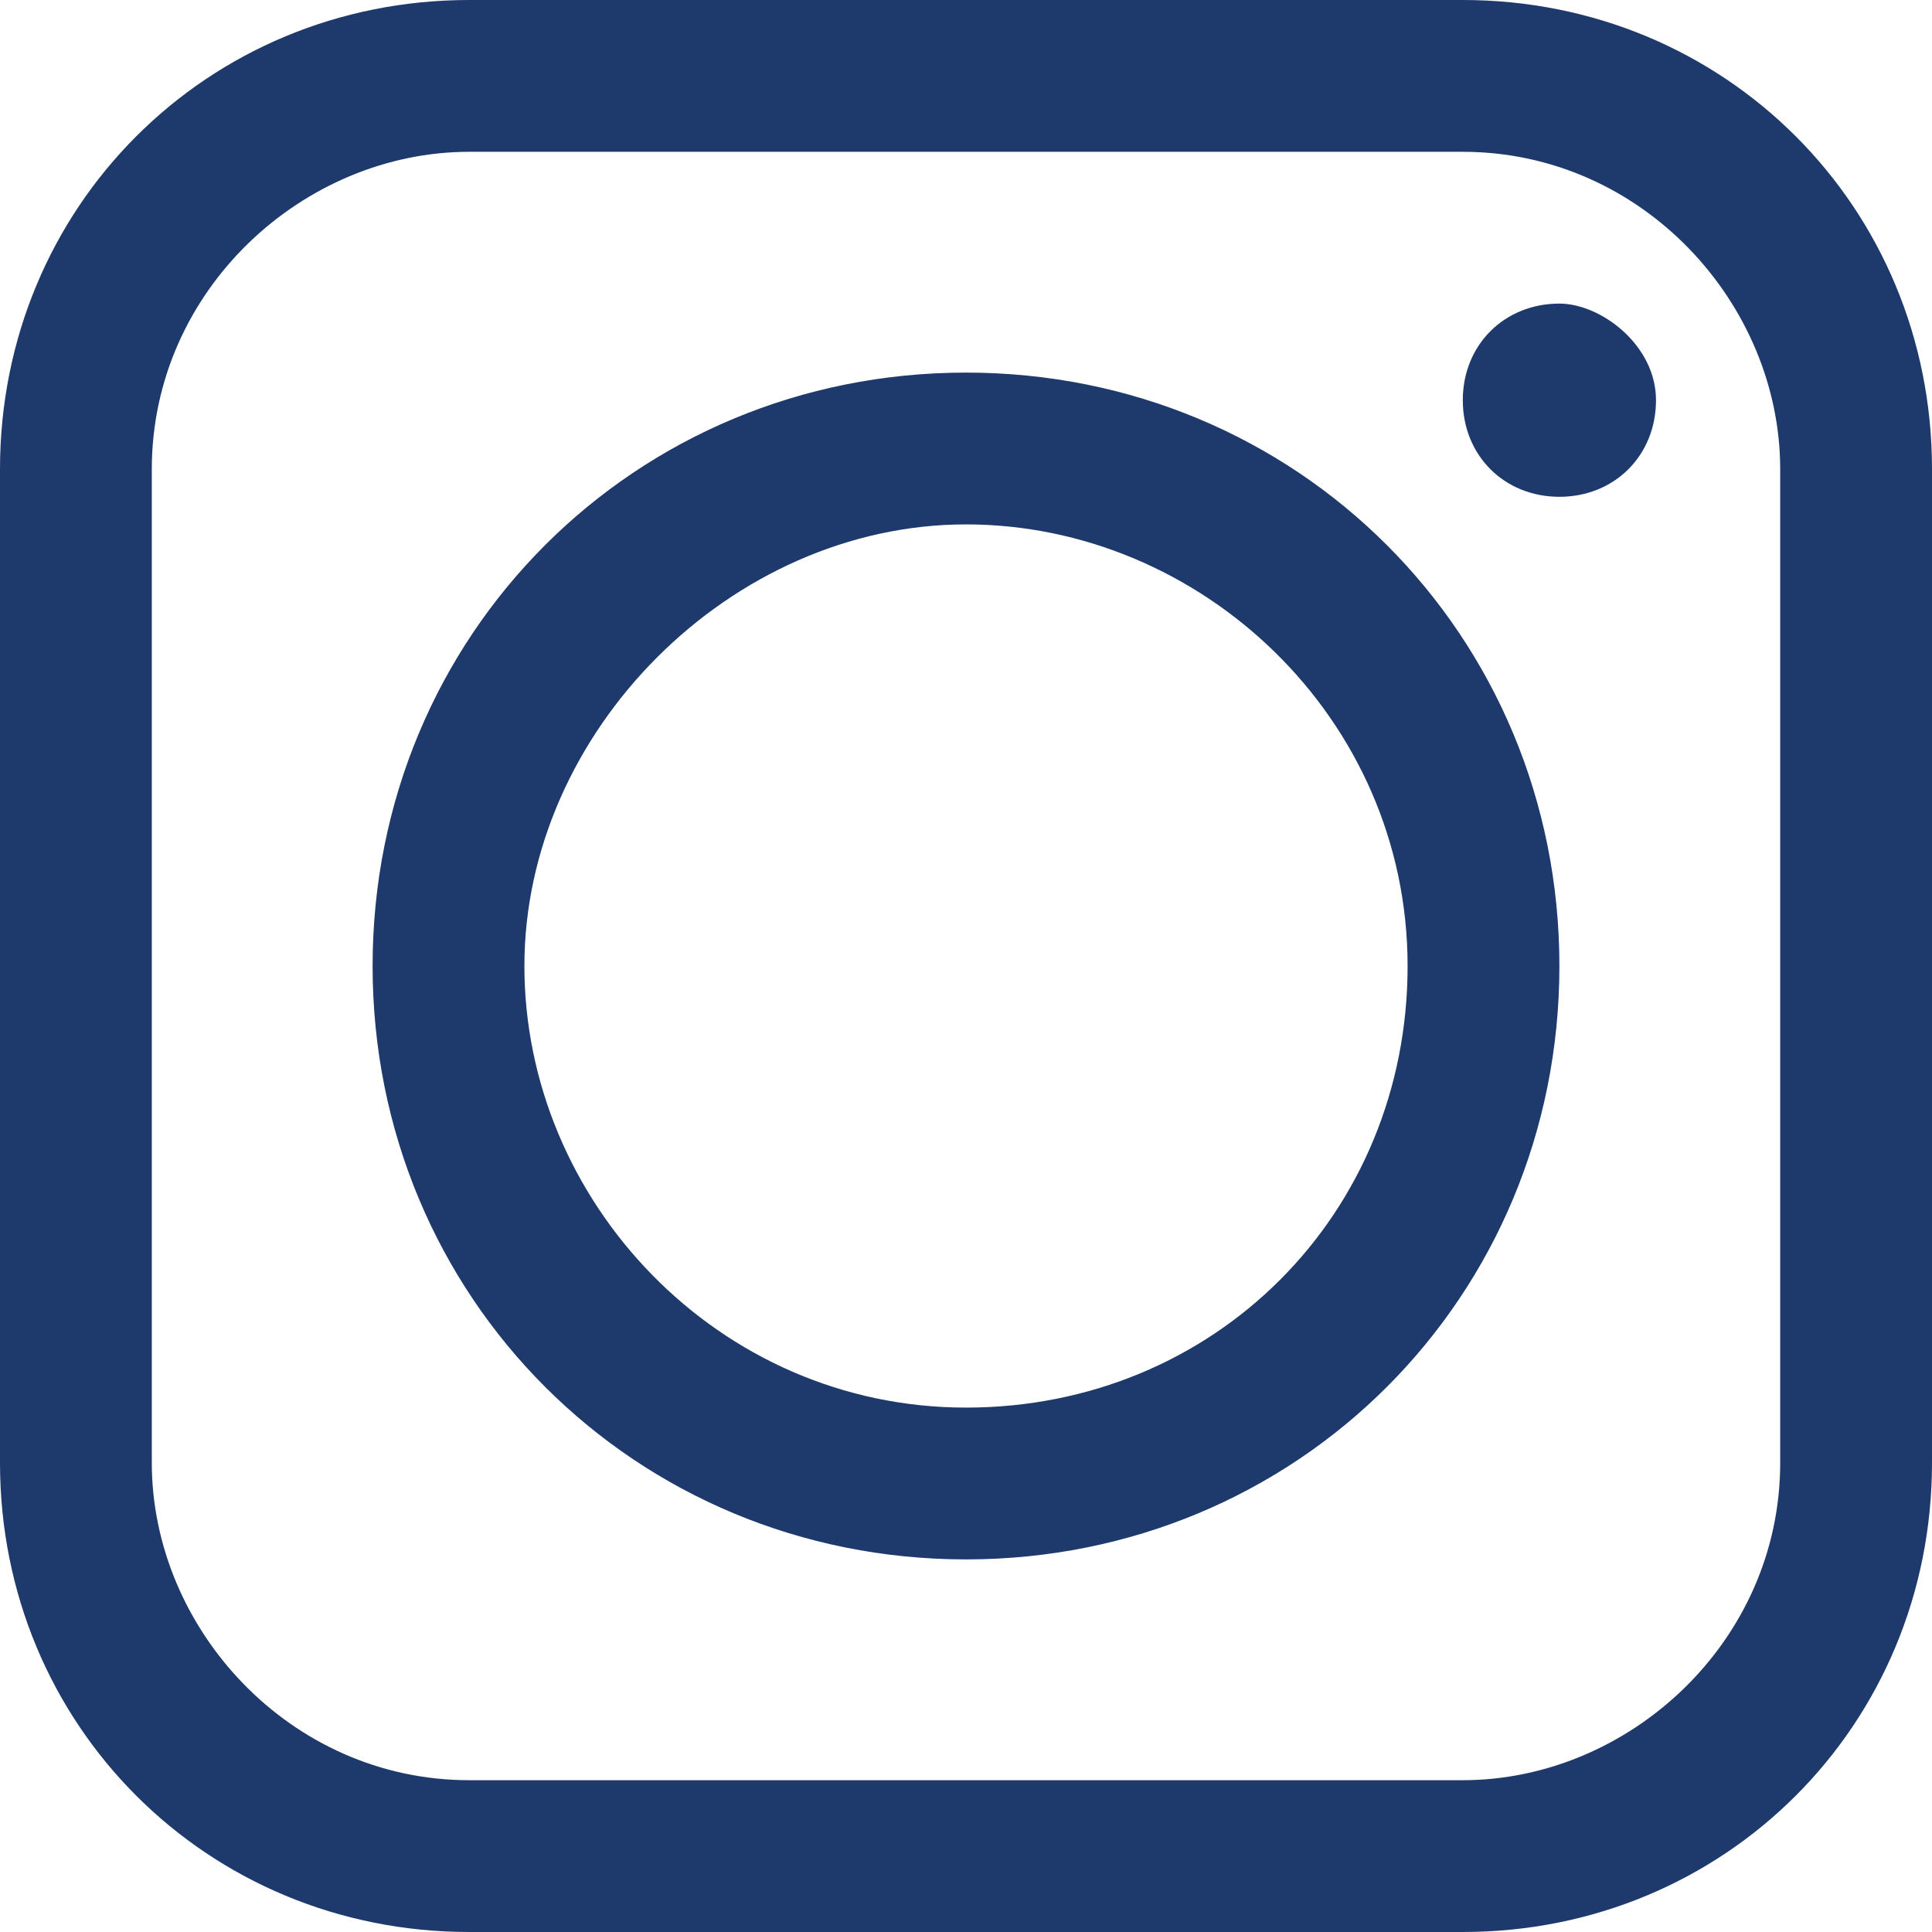 <?xml version="1.0" encoding="utf-8"?>
<!-- Generator: Adobe Illustrator 26.0.2, SVG Export Plug-In . SVG Version: 6.00 Build 0)  -->
<svg version="1.1" id="Layer_1" xmlns="http://www.w3.org/2000/svg" xmlns:xlink="http://www.w3.org/1999/xlink" x="0px" y="0px"
	 viewBox="0 0 14 14" style="enable-background:new 0 0 14 14;" xml:space="preserve">
<style type="text/css">
	.st0{clip-path:url(#SVGID_00000086660743447864432000000001535903146729281695_);}
	.st1{fill:#1D9FF0;}
	.st2{fill:#BC081C;}
	.st3{fill:#0080B3;}
	.st4{clip-path:url(#SVGID_00000035493312681310733550000011885894806093271943_);}
	.st5{clip-path:url(#SVGID_00000013901570257952700540000011070012503273490562_);}
	.st6{fill:#1F93F0;}
	.st7{clip-path:url(#SVGID_00000114041546291648972570000002767943900002955930_);}
	.st8{clip-path:url(#SVGID_00000061454918908495559880000004718119632177838997_);}
	.st9{fill:#FFFFFF;}
	.st10{fill:none;stroke:#FFFFFF;stroke-width:9.052350e-02;stroke-miterlimit:10;}
	.st11{fill:none;stroke:#FFFFFF;stroke-width:7.543655e-03;stroke-miterlimit:10;}
	.st12{clip-path:url(#SVGID_00000013907348853758996030000004433681071424637831_);}
	.st13{fill-rule:evenodd;clip-rule:evenodd;fill:#FFFFFF;}
	
		.st14{clip-path:url(#SVGID_00000039852152887500568980000011058384778254834319_);fill:none;stroke:#FFFFFF;stroke-width:9.052350e-02;stroke-miterlimit:10;}
	
		.st15{clip-path:url(#SVGID_00000114795263766708950320000014189103307305908138_);fill:none;stroke:#000000;stroke-width:0.117;stroke-miterlimit:10;}
	
		.st16{clip-path:url(#SVGID_00000114795263766708950320000014189103307305908138_);fill:none;stroke:#000000;stroke-width:9.052350e-02;stroke-miterlimit:10;}
	
		.st17{clip-path:url(#SVGID_00000163063782305470012280000005901706484515604642_);fill:none;stroke:#000000;stroke-width:7.543655e-03;stroke-miterlimit:10;}
	
		.st18{clip-path:url(#SVGID_00000163063782305470012280000005901706484515604642_);fill:none;stroke:#000000;stroke-width:0.117;stroke-miterlimit:10;}
	
		.st19{clip-path:url(#SVGID_00000111872765704024381120000014448408189422255035_);fill:none;stroke:#000000;stroke-width:0.117;stroke-miterlimit:10;}
	
		.st20{clip-path:url(#SVGID_00000000920989472245207710000012699556173241911997_);fill:none;stroke:#000000;stroke-width:0.117;stroke-miterlimit:10;}
	
		.st21{clip-path:url(#SVGID_00000178923696330877440910000015394065061346036914_);fill:none;stroke:#000000;stroke-width:0.117;stroke-miterlimit:10;}
	
		.st22{clip-path:url(#SVGID_00000089536689709997193640000007503828994973552559_);fill:none;stroke:#000000;stroke-width:0.117;stroke-miterlimit:10;}
	.st23{fill-rule:evenodd;clip-rule:evenodd;}
	.st24{fill:none;stroke:#000000;stroke-width:0.117;stroke-miterlimit:10;}
	.st25{fill:#1E396B;}
</style>
<g>
	<g>
		<path class="st25" d="M10.6,14H3.4C1.5,14,0,12.5,0,10.6V3.4C0,1.5,1.5,0,3.4,0h7.2C12.5,0,14,1.5,14,3.4v7.2
			C14,12.5,12.5,14,10.6,14z M3.4,1.1c-1.2,0-2.3,1-2.3,2.3v7.2c0,1.2,1,2.3,2.3,2.3h7.2c1.2,0,2.3-1,2.3-2.3V3.4
			c0-1.2-1-2.3-2.3-2.3H3.4z M7,11.3c-2.4,0-4.3-1.9-4.3-4.3S4.6,2.7,7,2.7c2.4,0,4.3,1.9,4.3,4.3S9.4,11.3,7,11.3z M7,3.8
			C5.3,3.8,3.8,5.3,3.8,7s1.4,3.2,3.2,3.2s3.2-1.4,3.2-3.2S8.7,3.8,7,3.8z"/>
	</g>
	<path class="st25" d="M12,2.9c0,0.4-0.3,0.7-0.7,0.7c-0.4,0-0.7-0.3-0.7-0.7c0-0.4,0.3-0.7,0.7-0.7C11.6,2.2,12,2.5,12,2.9L12,2.9z
		"/>
</g>
</svg>
